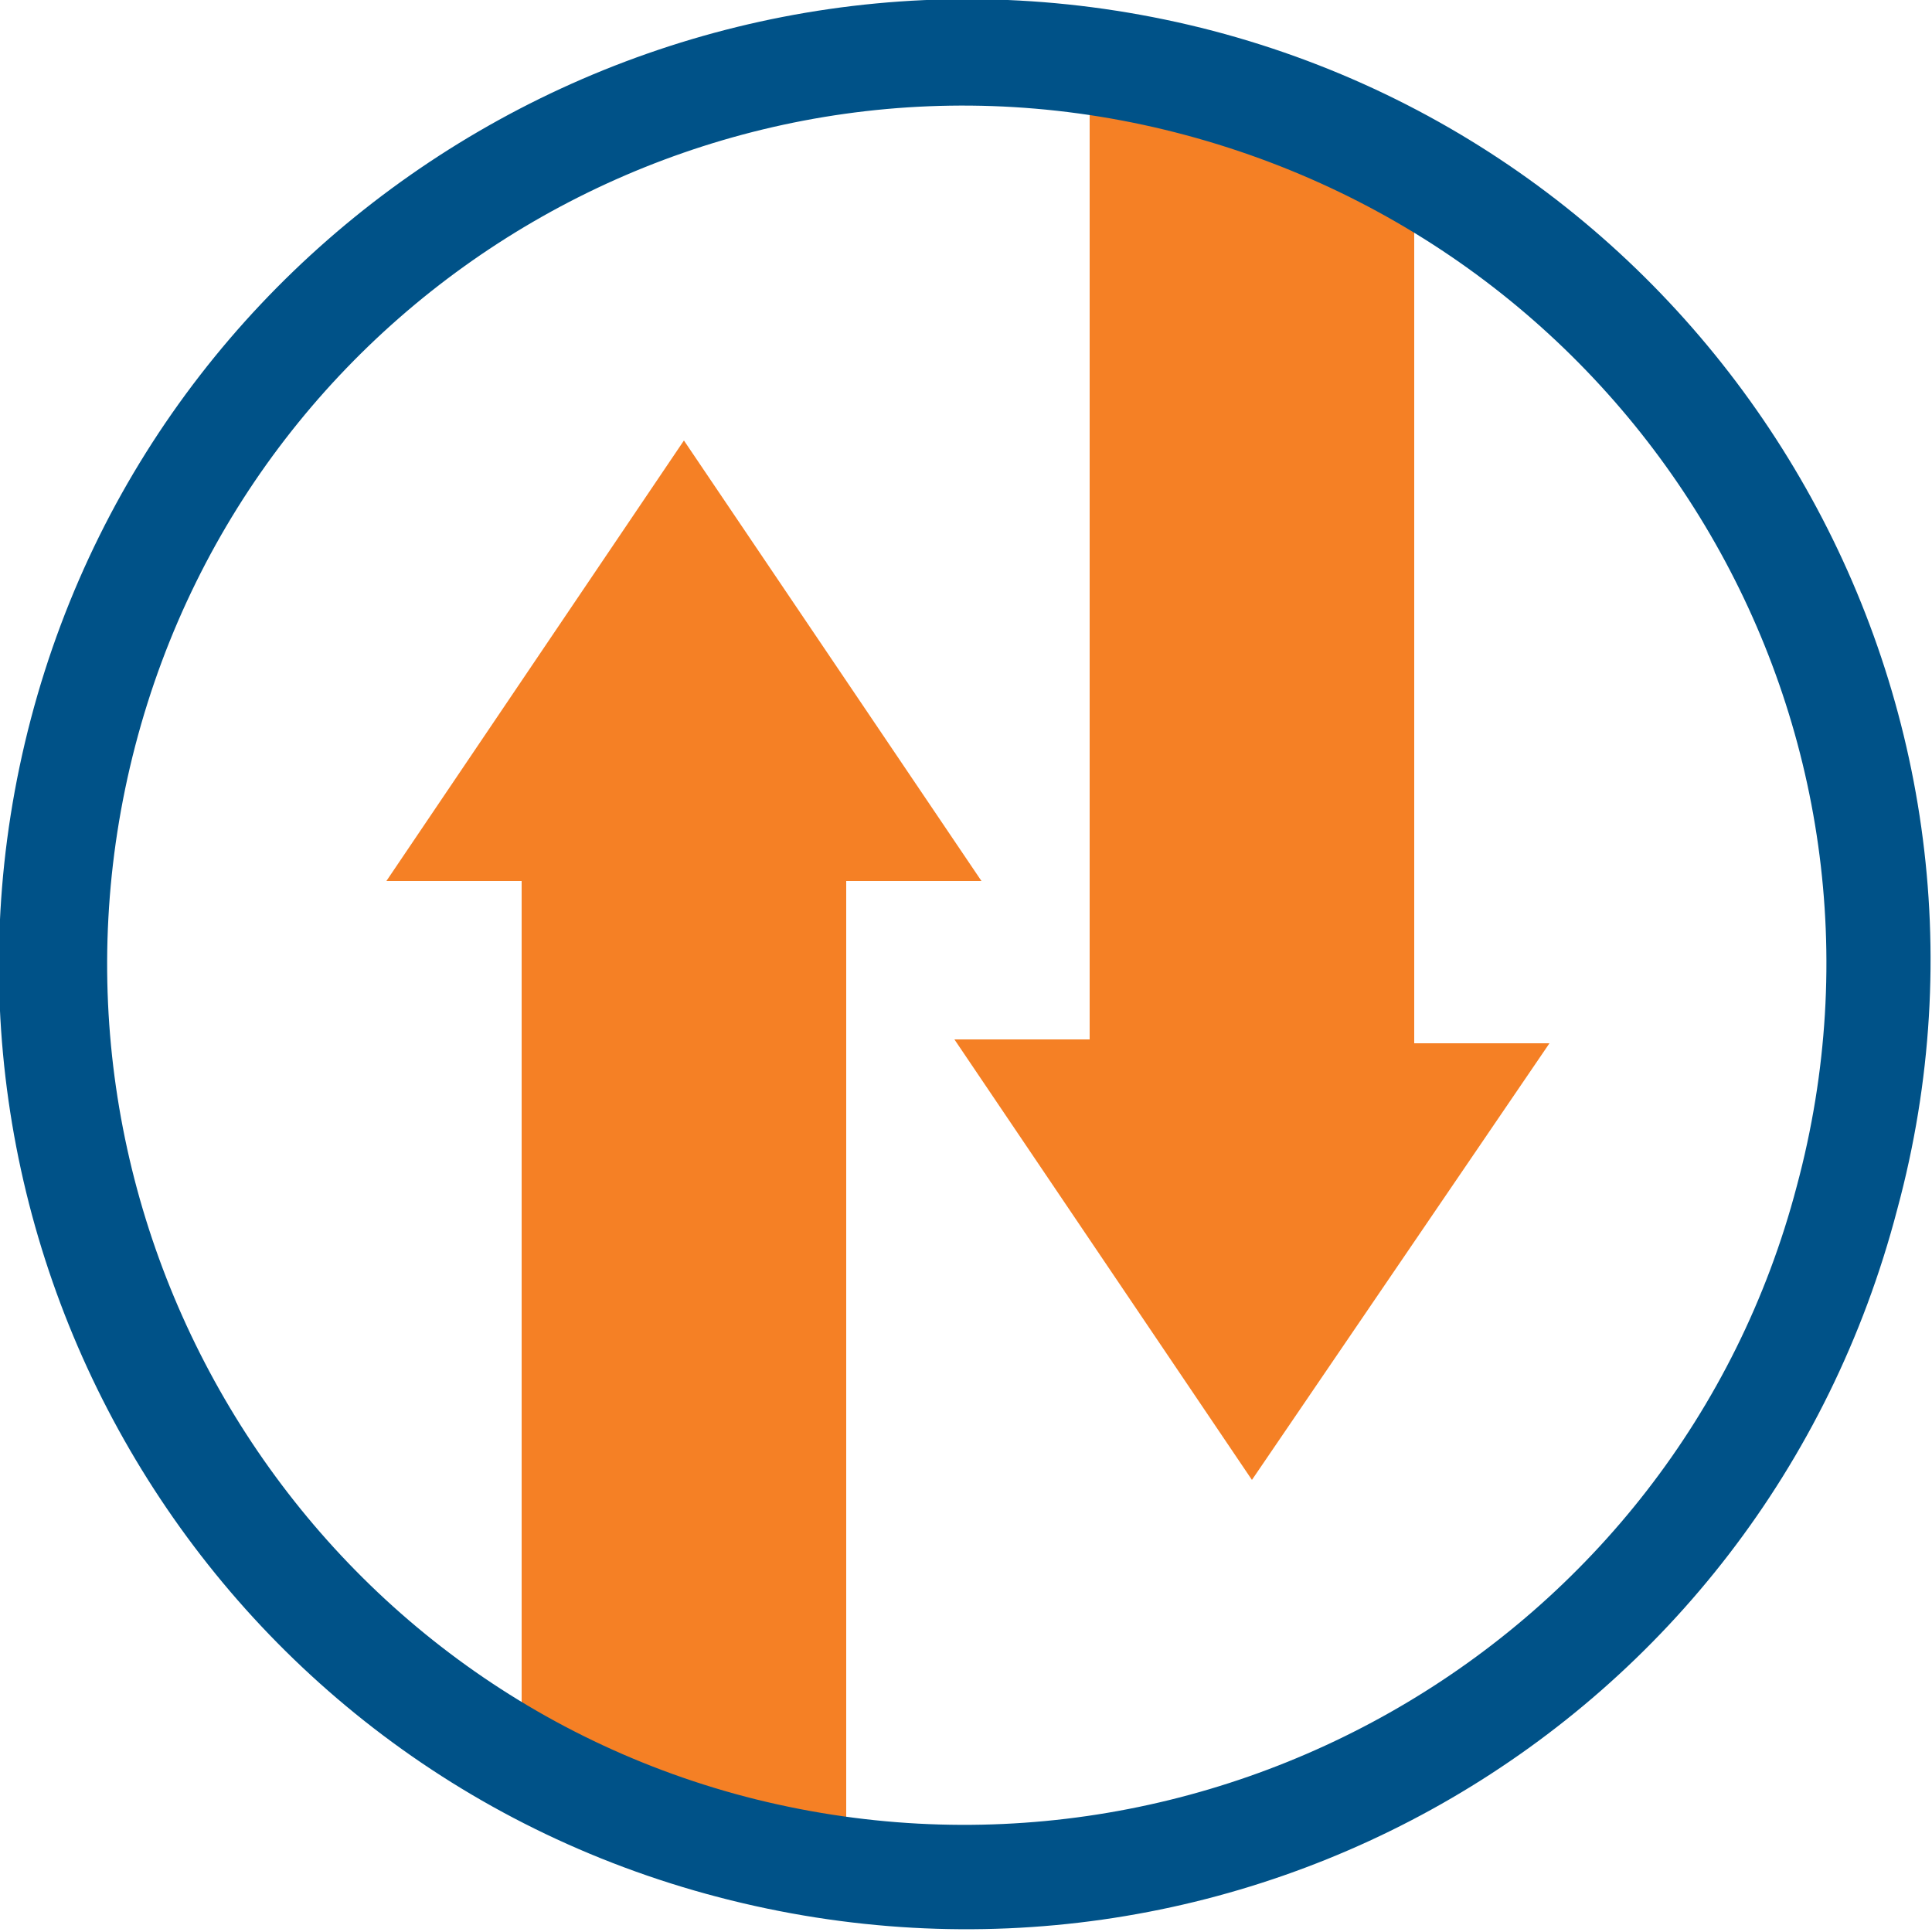 <?xml version="1.0" encoding="utf-8"?>
<!-- Generator: Adobe Illustrator 21.1.0, SVG Export Plug-In . SVG Version: 6.00 Build 0)  -->
<svg version="1.1" id="Layer_2" xmlns="http://www.w3.org/2000/svg" xmlns:xlink="http://www.w3.org/1999/xlink" x="0px" y="0px"
	 width="50px" height="50px" viewBox="0 0 50 50" style="enable-background:new 0 0 50 50;" xml:space="preserve">
<style type="text/css">
	.st0{fill:#F58025;}
	.st1{fill:#005288;}
</style>
<g>
	<path class="st0" d="M32.4,38.3L40.1,27h-3.5V5.1c-2.4-1.8-5.3-3-8.4-3.6v25.4h-3.5L32.4,38.3z"/>
	<path class="st0" d="M17.7,11.4L10,22.8h3.5v22c2.4,1.8,5.3,3,8.4,3.6V22.8h3.5L17.7,11.4z"/>
</g>
<path class="st1" d="M31.4,0.8C18-2.7,4.3,5.3,0.8,18.6s4.4,27,17.8,30.5s27-4.4,30.5-17.8C52.7,18,44.7,4.3,31.4,0.8z M19.3,46.5
	C7.5,43.4,0.4,31.2,3.5,19.3s15.3-19,27.2-15.8s19,15.3,15.8,27.2C43.4,42.5,31.2,49.6,19.3,46.5z"/>
</svg>

